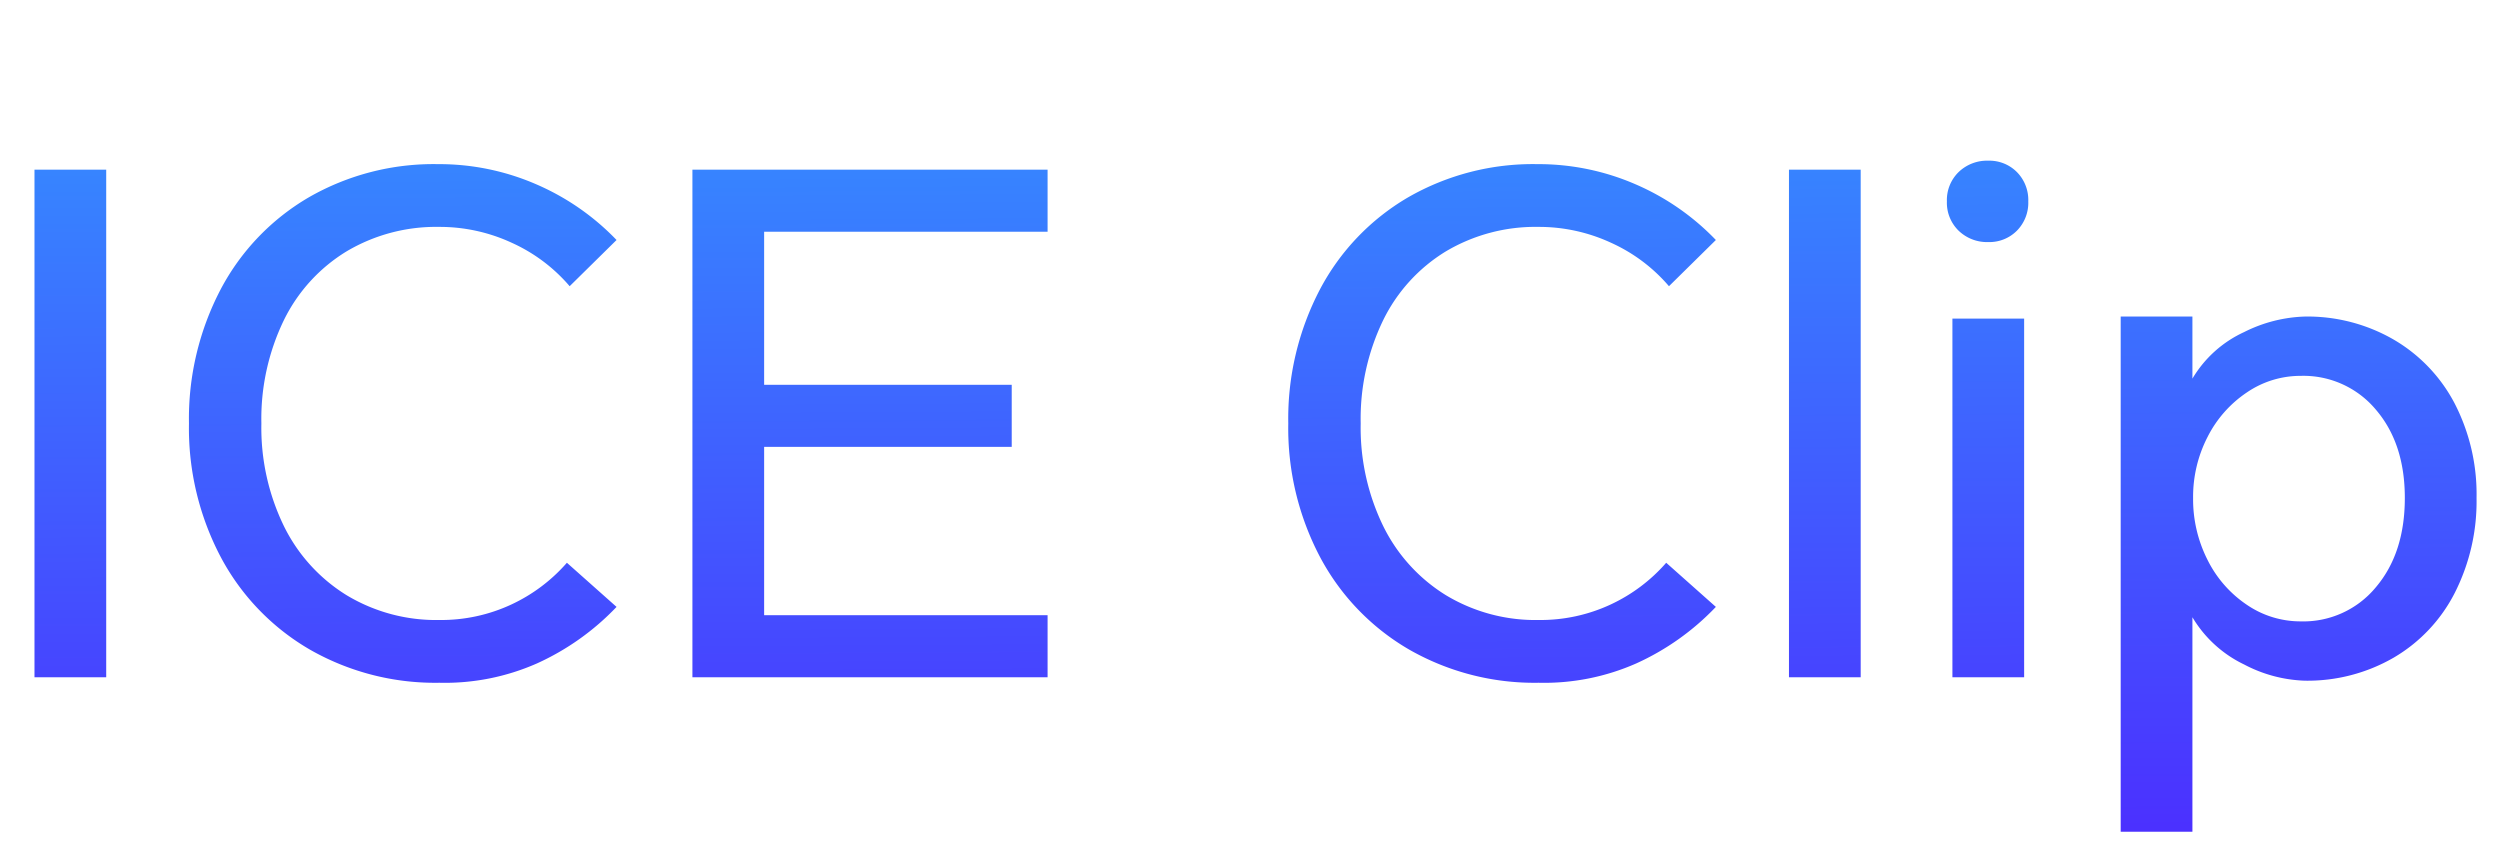 <svg xmlns="http://www.w3.org/2000/svg" xmlns:xlink="http://www.w3.org/1999/xlink" width="290" height="100" viewBox="0 0 290 100"><defs><linearGradient id="a" x1="0.5" y1="1.05" x2="0.467" y2="-0.476" gradientUnits="objectBoundingBox"><stop offset="0" stop-color="#4c2dff"/><stop offset="1" stop-color="#2dacff"/></linearGradient></defs><g transform="translate(-12908 -4879)"><path d="M0,0H290V100H0Z" transform="translate(12908 4879)" fill="rgba(255,255,255,0)"/><path d="M14.32-58.32V.56H6V-58.32ZM52.96,1.2a29.274,29.274,0,0,1-15-3.84A27.056,27.056,0,0,1,27.64-13.32a32.038,32.038,0,0,1-3.72-15.56A32.319,32.319,0,0,1,27.6-44.44,26.862,26.862,0,0,1,37.84-55.12,29.058,29.058,0,0,1,52.8-58.96a28.292,28.292,0,0,1,11.36,2.32,28.62,28.62,0,0,1,9.36,6.48L68.08-44.8a19.238,19.238,0,0,0-6.72-5.04,19.871,19.871,0,0,0-8.4-1.84A20.326,20.326,0,0,0,42.2-48.84a19.255,19.255,0,0,0-7.28,8,26.241,26.241,0,0,0-2.6,11.96A26.055,26.055,0,0,0,34.92-17,19.527,19.527,0,0,0,42.2-8.96,20.11,20.11,0,0,0,52.96-6.08a19.279,19.279,0,0,0,8.36-1.8,19.43,19.43,0,0,0,6.44-4.84L73.52-7.6a29.578,29.578,0,0,1-9.24,6.56A26.431,26.431,0,0,1,52.96,1.2Zm70.56-52.32H90.64v17.76h28.72v7.2H90.64V-6.64h32.88V.56H82.32V-58.32h41.2ZM180.48,1.2a29.274,29.274,0,0,1-15-3.84,27.056,27.056,0,0,1-10.32-10.68,32.038,32.038,0,0,1-3.72-15.56,32.319,32.319,0,0,1,3.68-15.56,26.862,26.862,0,0,1,10.24-10.68,29.058,29.058,0,0,1,14.96-3.84,28.292,28.292,0,0,1,11.36,2.32,28.62,28.62,0,0,1,9.36,6.48L195.6-44.8a19.238,19.238,0,0,0-6.72-5.04,19.871,19.871,0,0,0-8.4-1.84,20.326,20.326,0,0,0-10.76,2.84,19.255,19.255,0,0,0-7.28,8,26.241,26.241,0,0,0-2.6,11.96A26.055,26.055,0,0,0,162.44-17a19.527,19.527,0,0,0,7.28,8.04,20.11,20.11,0,0,0,10.76,2.88,19.279,19.279,0,0,0,8.36-1.8,19.43,19.43,0,0,0,6.44-4.84l5.76,5.12a29.578,29.578,0,0,1-9.24,6.56A26.431,26.431,0,0,1,180.48,1.2Zm37.36-59.52V.56h-8.32V-58.32ZM236.8-41.04V.56h-8.32v-41.6Zm-8.96-13.6a4.53,4.53,0,0,1,1.36-3.4,4.738,4.738,0,0,1,3.44-1.32,4.5,4.5,0,0,1,3.32,1.32,4.6,4.6,0,0,1,1.32,3.4,4.6,4.6,0,0,1-1.32,3.4,4.5,4.5,0,0,1-3.32,1.32,4.738,4.738,0,0,1-3.44-1.32A4.53,4.53,0,0,1,227.84-54.64ZM268.88-5.92a10.9,10.9,0,0,0,8.72-3.96q3.36-3.96,3.36-10.36,0-6.32-3.36-10.24a10.946,10.946,0,0,0-8.72-3.92,11.03,11.03,0,0,0-6.24,1.92,13.589,13.589,0,0,0-4.56,5.16,15.15,15.15,0,0,0-1.68,7.08,15.56,15.56,0,0,0,1.68,7.2,13.516,13.516,0,0,0,4.56,5.2A11.03,11.03,0,0,0,268.88-5.92ZM248-41.28h8.32v7.2a13.542,13.542,0,0,1,6-5.4,16.764,16.764,0,0,1,7.04-1.8,19.983,19.983,0,0,1,10.32,2.68,18.477,18.477,0,0,1,7.08,7.44,22.987,22.987,0,0,1,2.52,10.92,23.466,23.466,0,0,1-2.52,11,18.353,18.353,0,0,1-7.08,7.52A19.983,19.983,0,0,1,269.36.96a16.194,16.194,0,0,1-7.04-1.88,14.039,14.039,0,0,1-6-5.48V18.48H248Z" transform="translate(12906 4957)" fill="url(#a)"/></g></svg>
